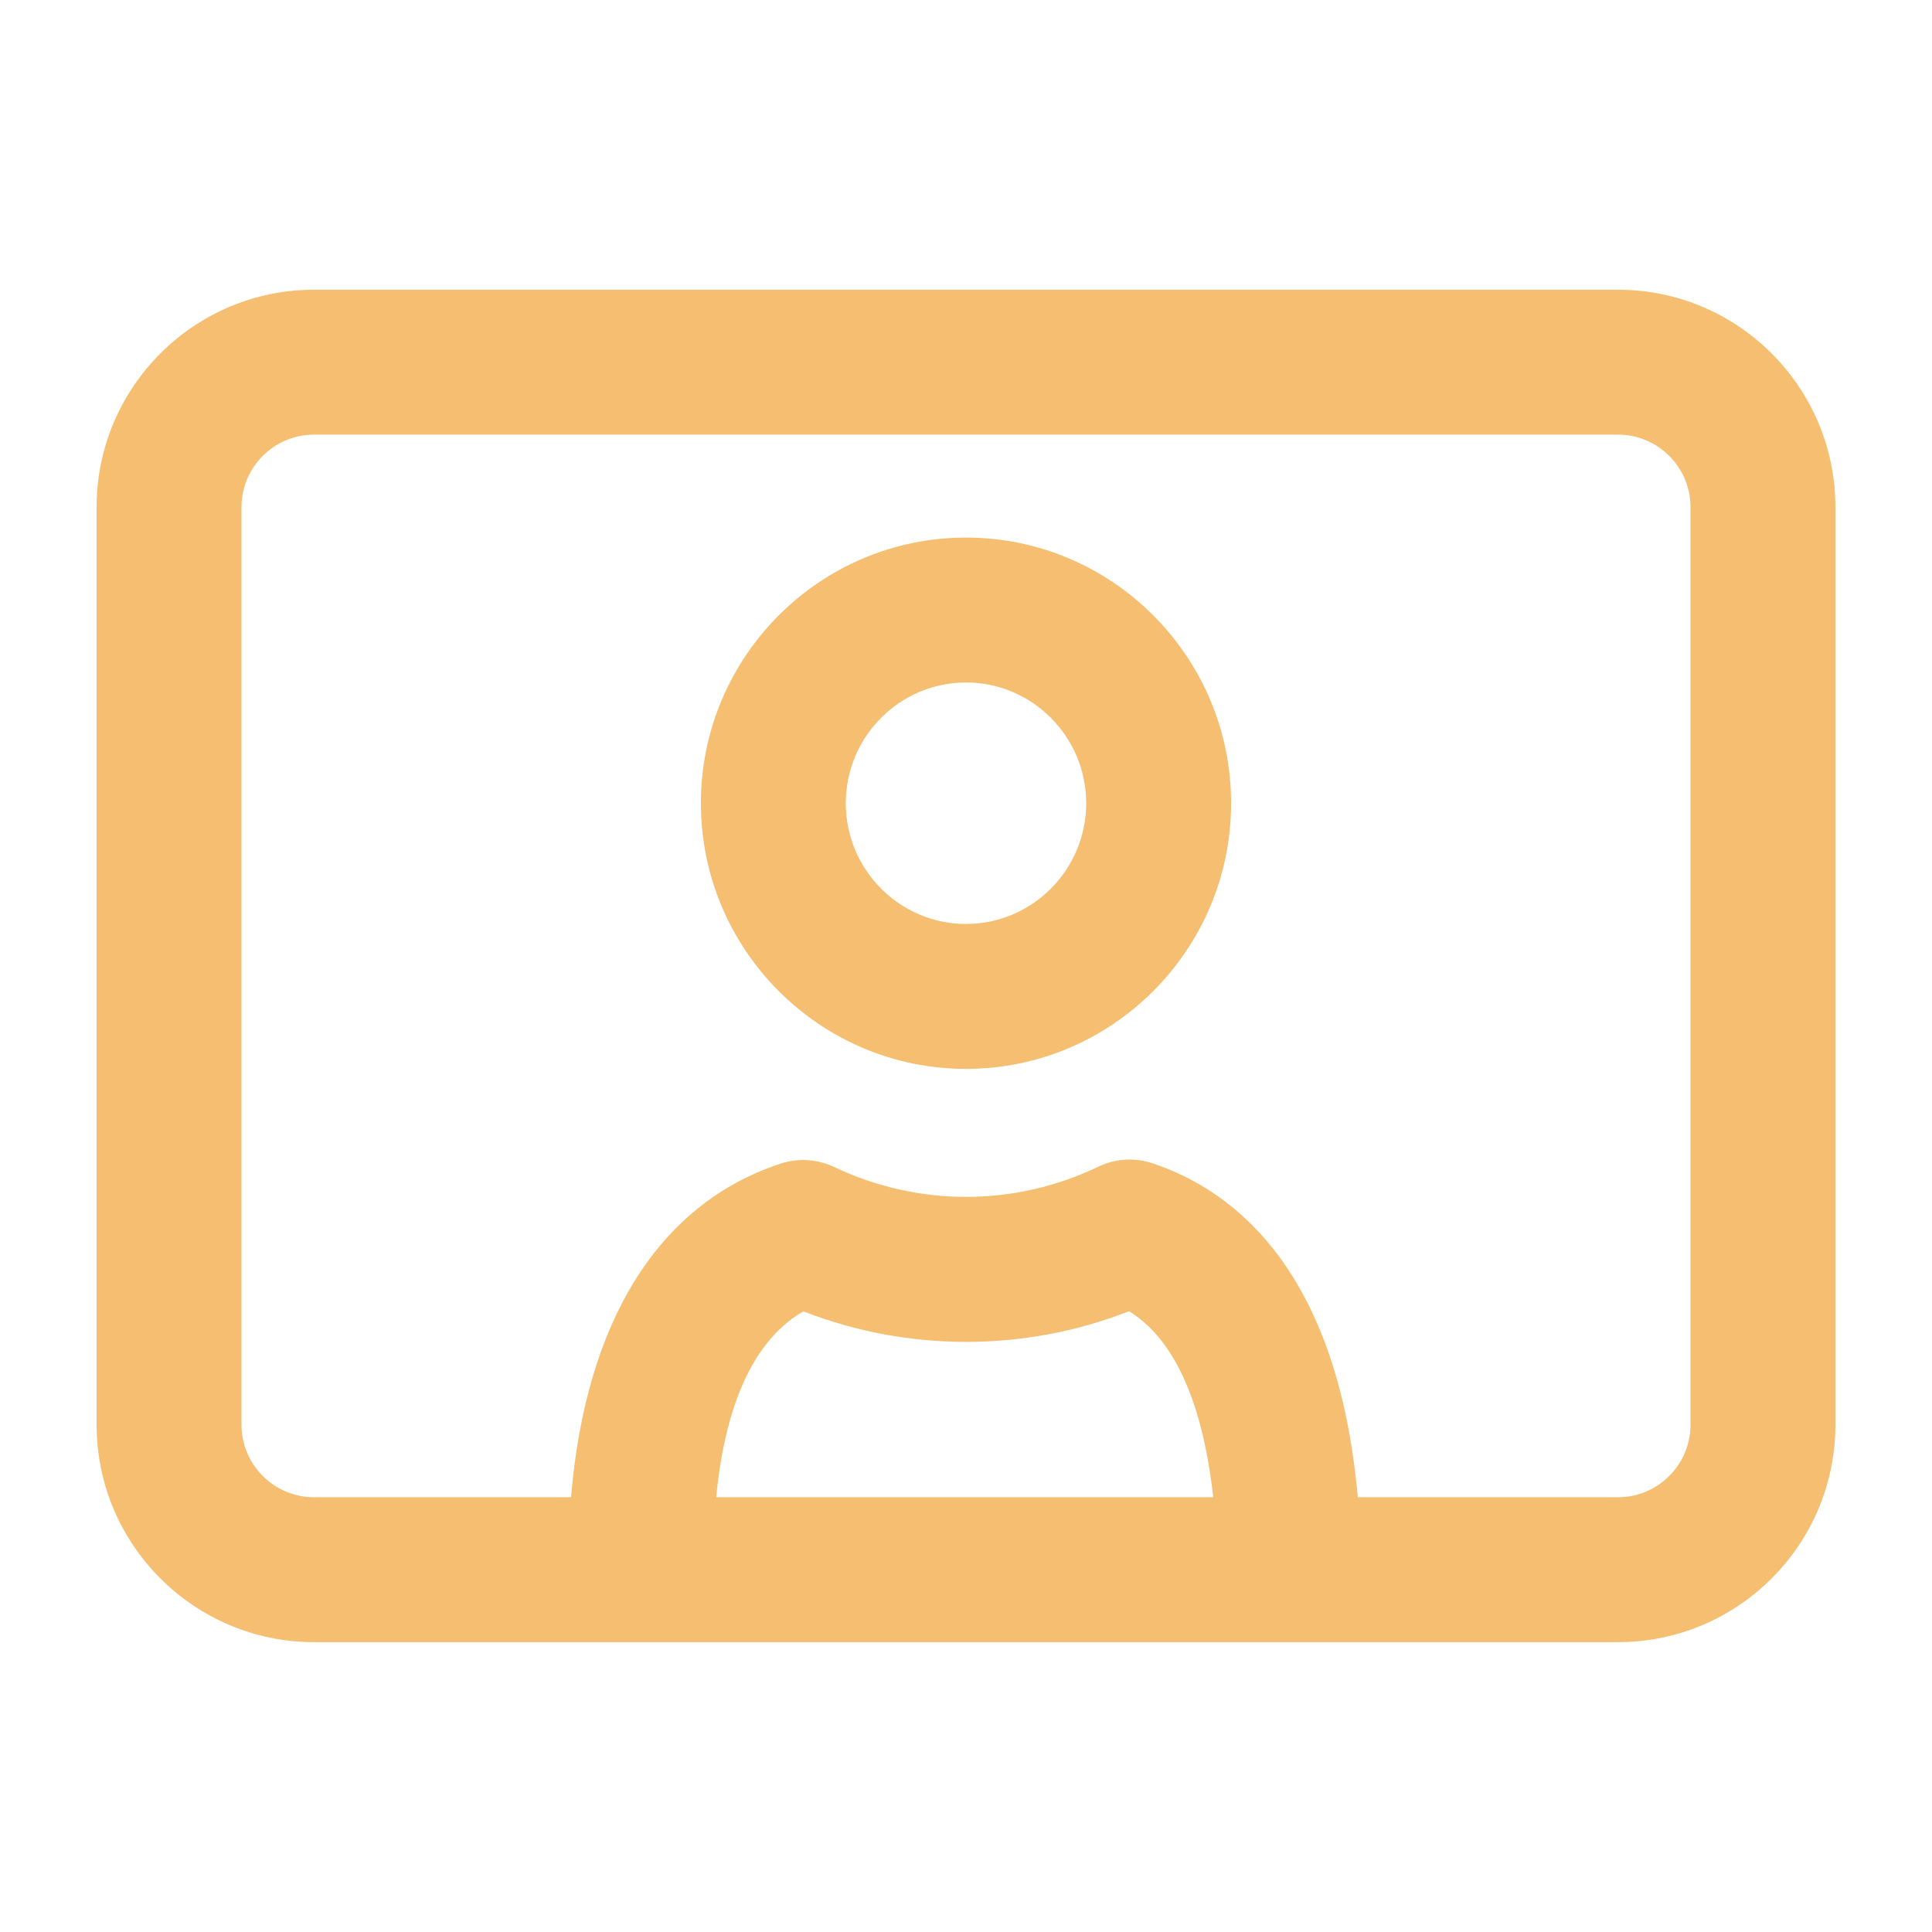 <svg width="28" height="28" viewBox="0 0 28 28" fill="none" xmlns="http://www.w3.org/2000/svg">
<path d="M14 15.491C11.882 15.491 10.158 13.764 10.158 11.641C10.158 9.518 11.882 7.791 14 7.791C16.118 7.791 17.842 9.518 17.842 11.641C17.842 13.764 16.118 15.491 14 15.491ZM14 9.891C13.04 9.891 12.258 10.676 12.258 11.641C12.258 12.606 13.04 13.391 14 13.391C14.96 13.391 15.742 12.606 15.742 11.641C15.742 10.676 14.96 9.891 14 9.891Z" fill="#F5BE71"/>
<path d="M23.45 4.199H4.55C2.814 4.199 1.4 5.613 1.4 7.349V20.649C1.4 22.386 2.814 23.799 4.55 23.799H23.45C25.187 23.799 26.6 22.386 26.6 20.649V7.349C26.6 5.613 25.187 4.199 23.45 4.199ZM10.379 21.699C10.487 20.588 10.817 19.483 11.642 19.005C13.16 19.595 14.851 19.596 16.363 19.003C17.161 19.493 17.47 20.667 17.583 21.699H10.379ZM24.5 20.649C24.5 21.227 24.029 21.699 23.45 21.699H19.678C19.392 18.474 17.941 17.271 16.702 16.859C16.442 16.773 16.163 16.79 15.918 16.909C14.7 17.491 13.311 17.492 12.089 16.913C11.844 16.798 11.569 16.78 11.31 16.865C9.543 17.448 8.488 19.15 8.276 21.699H4.55C3.972 21.699 3.5 21.227 3.5 20.649V7.349C3.5 6.771 3.972 6.299 4.55 6.299H23.45C24.029 6.299 24.5 6.771 24.5 7.349L24.5 20.649Z" fill="#F5BE71"/>
</svg>
